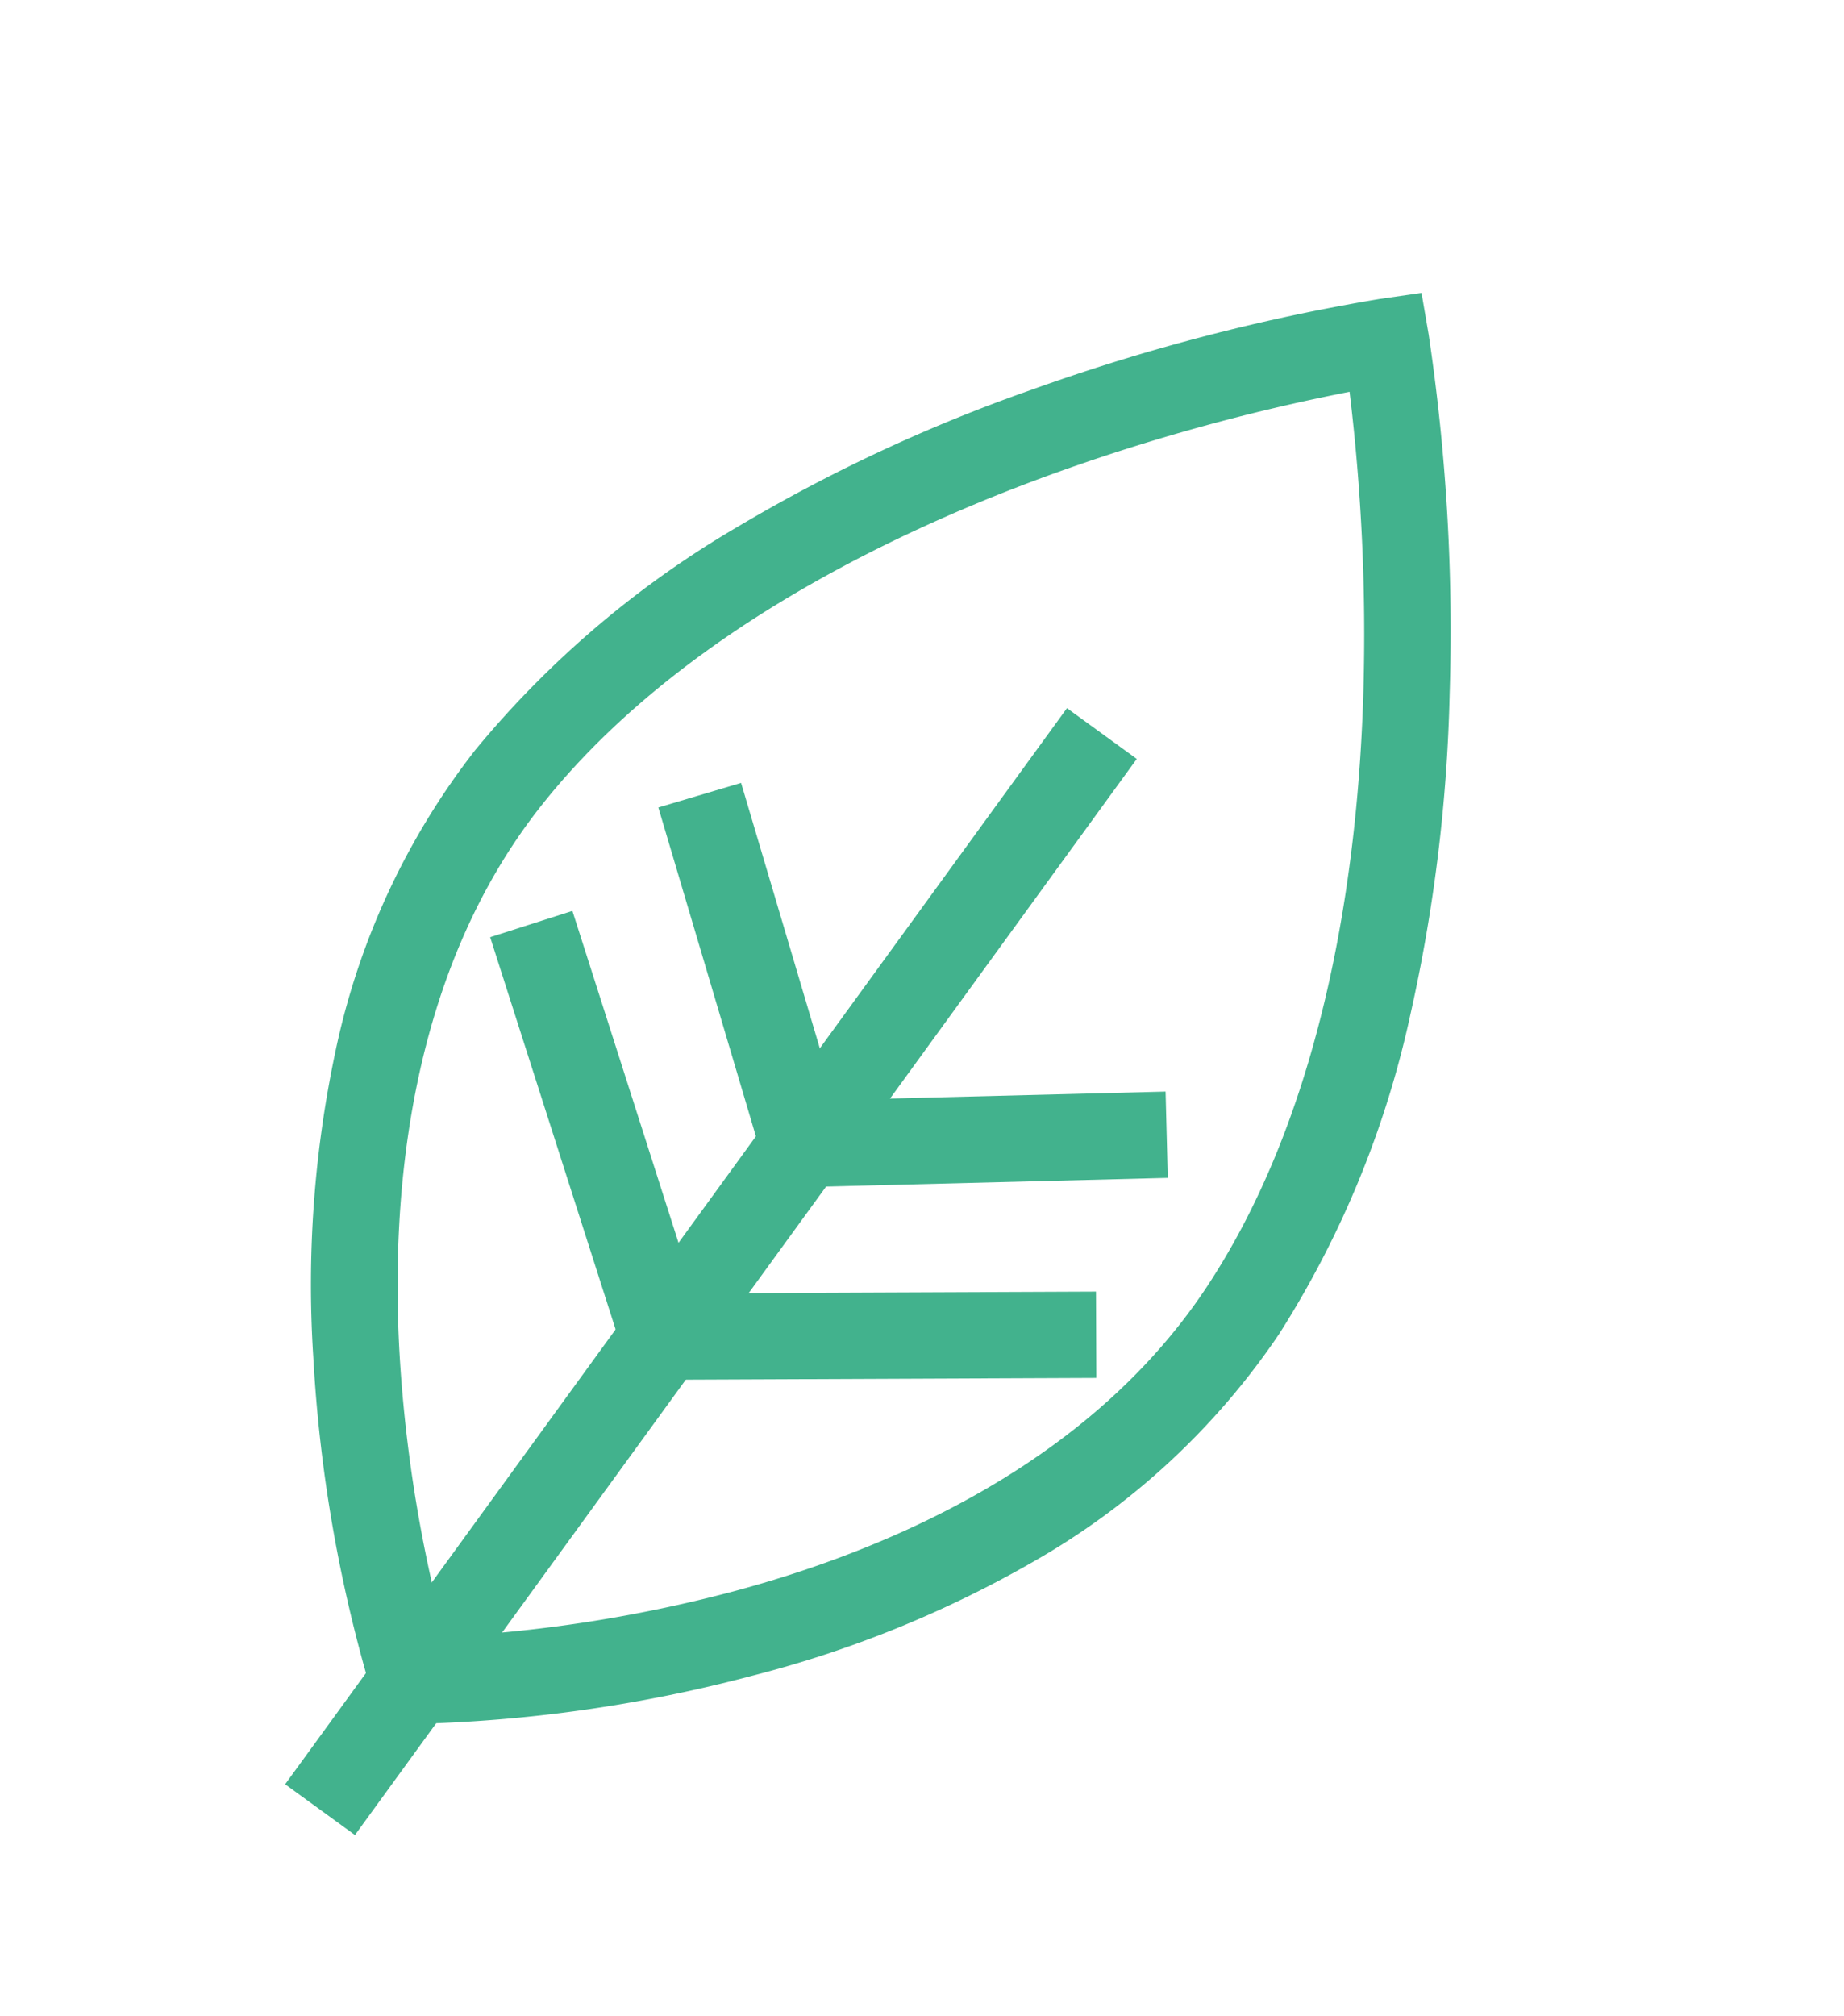<svg xmlns="http://www.w3.org/2000/svg" width="85.475" height="93.407" viewBox="0 0 85.475 93.407"><g transform="matrix(0.809, 0.588, -0.588, 0.809, 2262.308, -3735.164)"><g transform="translate(411.074 4348.47)"><path d="M2,61.631H-2V0H2Z" transform="translate(16.203)" fill="#42b28d"/><path d="M15,13.478-1.183,1.613,1.183-1.613,17.365,10.252Z" transform="translate(0 22.687)" fill="#42b28d"/><path d="M12.161,11.837-1.216,1.588,1.216-1.588,14.594,8.662Z" transform="translate(2.805 13.269)" fill="#42b28d"/><path d="M1.183,13.478l-2.365-3.226L15-1.613l2.365,3.226Z" transform="translate(16.183 22.687)" fill="#42b28d"/><path d="M1.216,11.837-1.216,8.662,12.161-1.588l2.433,3.175Z" transform="translate(16.183 13.269)" fill="#42b28d"/></g><path d="M21.053,79.18l-1.173-.85A67.347,67.347,0,0,1,8.486,67.291,51.919,51.919,0,0,1,1.031,55.314a34.084,34.084,0,0,1-3-15.181A45.5,45.5,0,0,1,1.8,24.594,75.443,75.443,0,0,1,9.076,11.477,92.8,92.8,0,0,1,19.656-1.415l1.4-1.363,1.4,1.363A92.788,92.788,0,0,1,33.03,11.477a75.443,75.443,0,0,1,7.276,13.117,45.5,45.5,0,0,1,3.77,15.539,34.08,34.08,0,0,1-3,15.181,51.914,51.914,0,0,1-7.455,11.977A67.353,67.353,0,0,1,22.226,78.33Zm0-76.291a93.254,93.254,0,0,0-8.675,10.846C7.907,20.276,2.482,30.2,2.026,40.313c-.448,9.964,4.952,18.8,9.56,24.45a65.461,65.461,0,0,0,9.467,9.421,65.465,65.465,0,0,0,9.467-9.421c4.609-5.654,10.008-14.486,9.56-24.45C39.624,30.2,34.2,20.276,29.728,13.735A93.248,93.248,0,0,0,21.053,2.889Z" transform="translate(406.203 4326.025)" fill="#42b28d"/></g></svg>